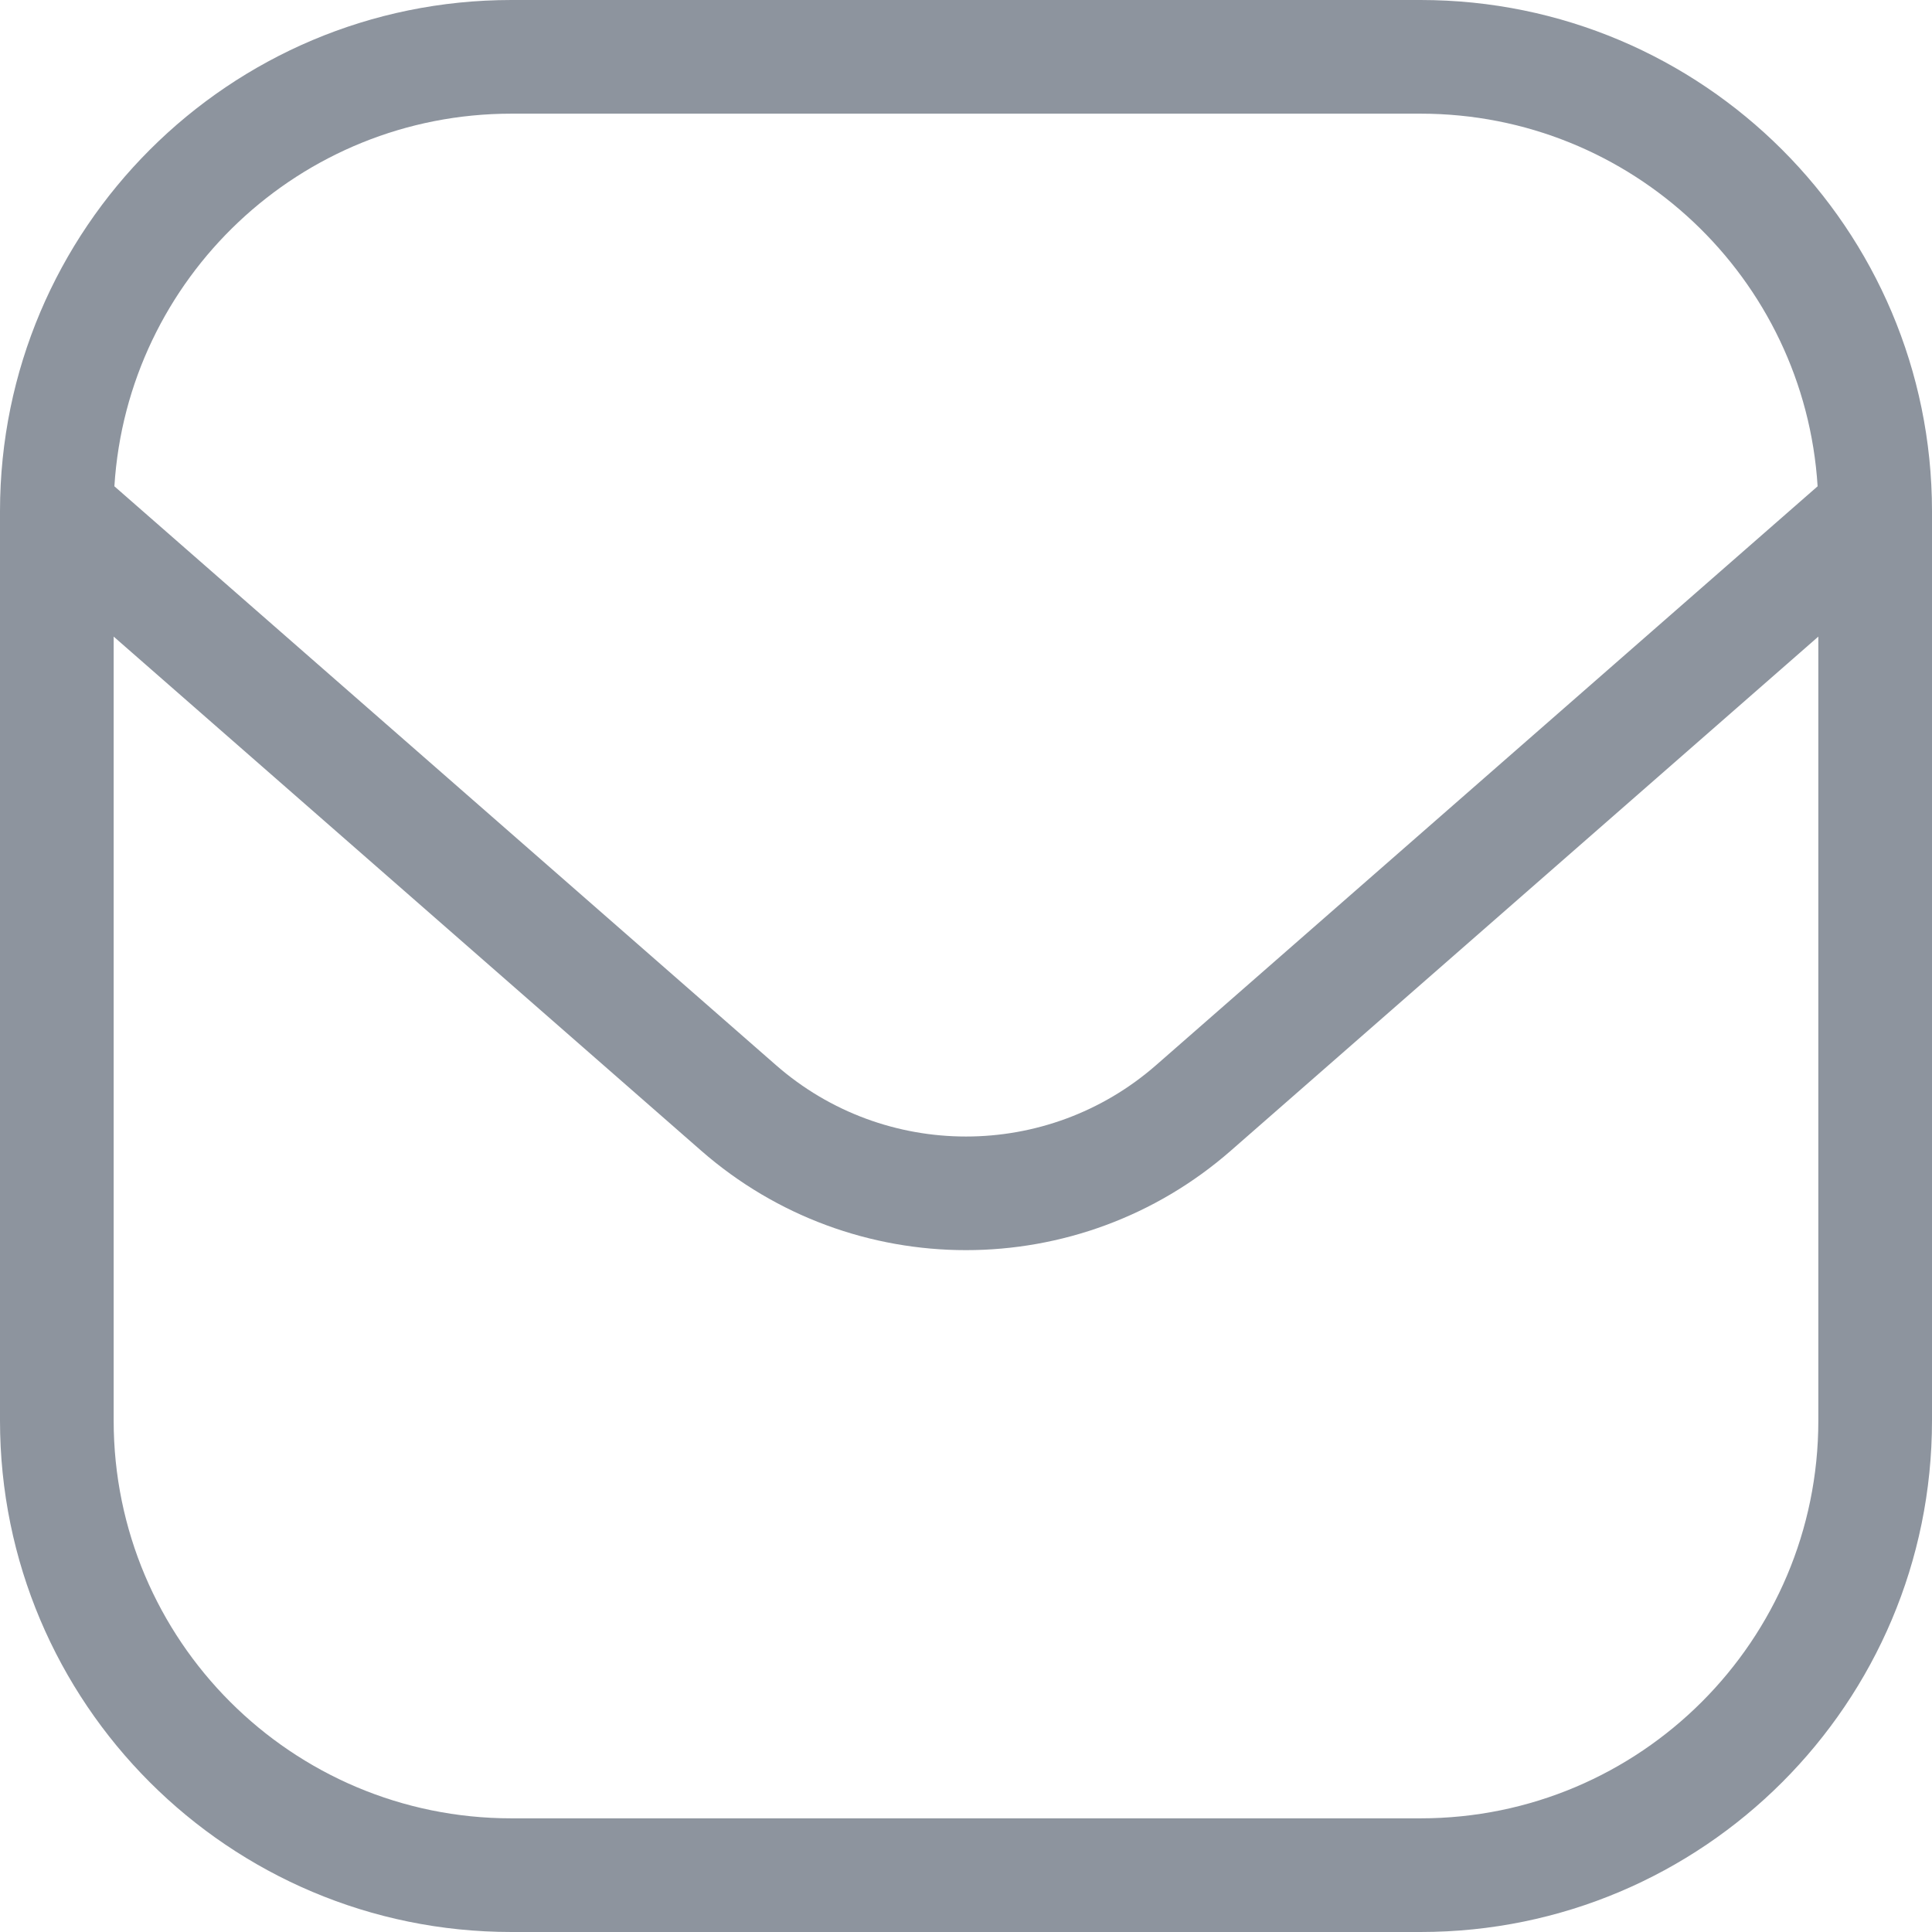 <?xml version="1.0" encoding="UTF-8"?>
<svg width="24px" height="24px" viewBox="0 0 24 24" version="1.1" xmlns="http://www.w3.org/2000/svg" xmlns:xlink="http://www.w3.org/1999/xlink">
    <!-- Generator: Sketch 52.6 (67491) - http://www.bohemiancoding.com/sketch -->
    <title>Group</title>
    <desc>Created with Sketch.</desc>
    <g id="Page-1" stroke="none" stroke-width="1" fill="none" fill-rule="evenodd">
        <g id="Artboard-Copy-3" transform="translate(-13, -13)" fill="#8D949E" fill-rule="nonzero">
            <g id="Group" transform="translate(13, 13)">
                <path d="M24,6.349 L24,6.356 L24,17.647 C24,21.156 21.156,24 17.647,24 L6.353,24 C2.844,24 0,21.156 0,17.647 L0,6.356 L1.39764706e-06,6.349 C0.002,2.842 2.846,0 6.353,0 L17.647,0 C21.154,0 23.998,2.842 24,6.349 Z M22.588,7.908 L15.291,14.293 C13.407,15.942 10.593,15.942 8.709,14.293 L1.412,7.908 L1.412,17.647 C1.412,20.376 3.624,22.588 6.353,22.588 L17.647,22.588 C20.376,22.588 22.588,20.376 22.588,17.647 L22.588,7.908 Z M1.421,6.041 L9.639,13.231 C10.99,14.414 13.01,14.414 14.362,13.231 L22.579,6.041 C22.418,3.457 20.271,1.412 17.647,1.412 L6.353,1.412 C3.729,1.412 1.582,3.457 1.421,6.041 Z" id="Shape"></path>
            </g>
        </g>
    </g>
</svg>